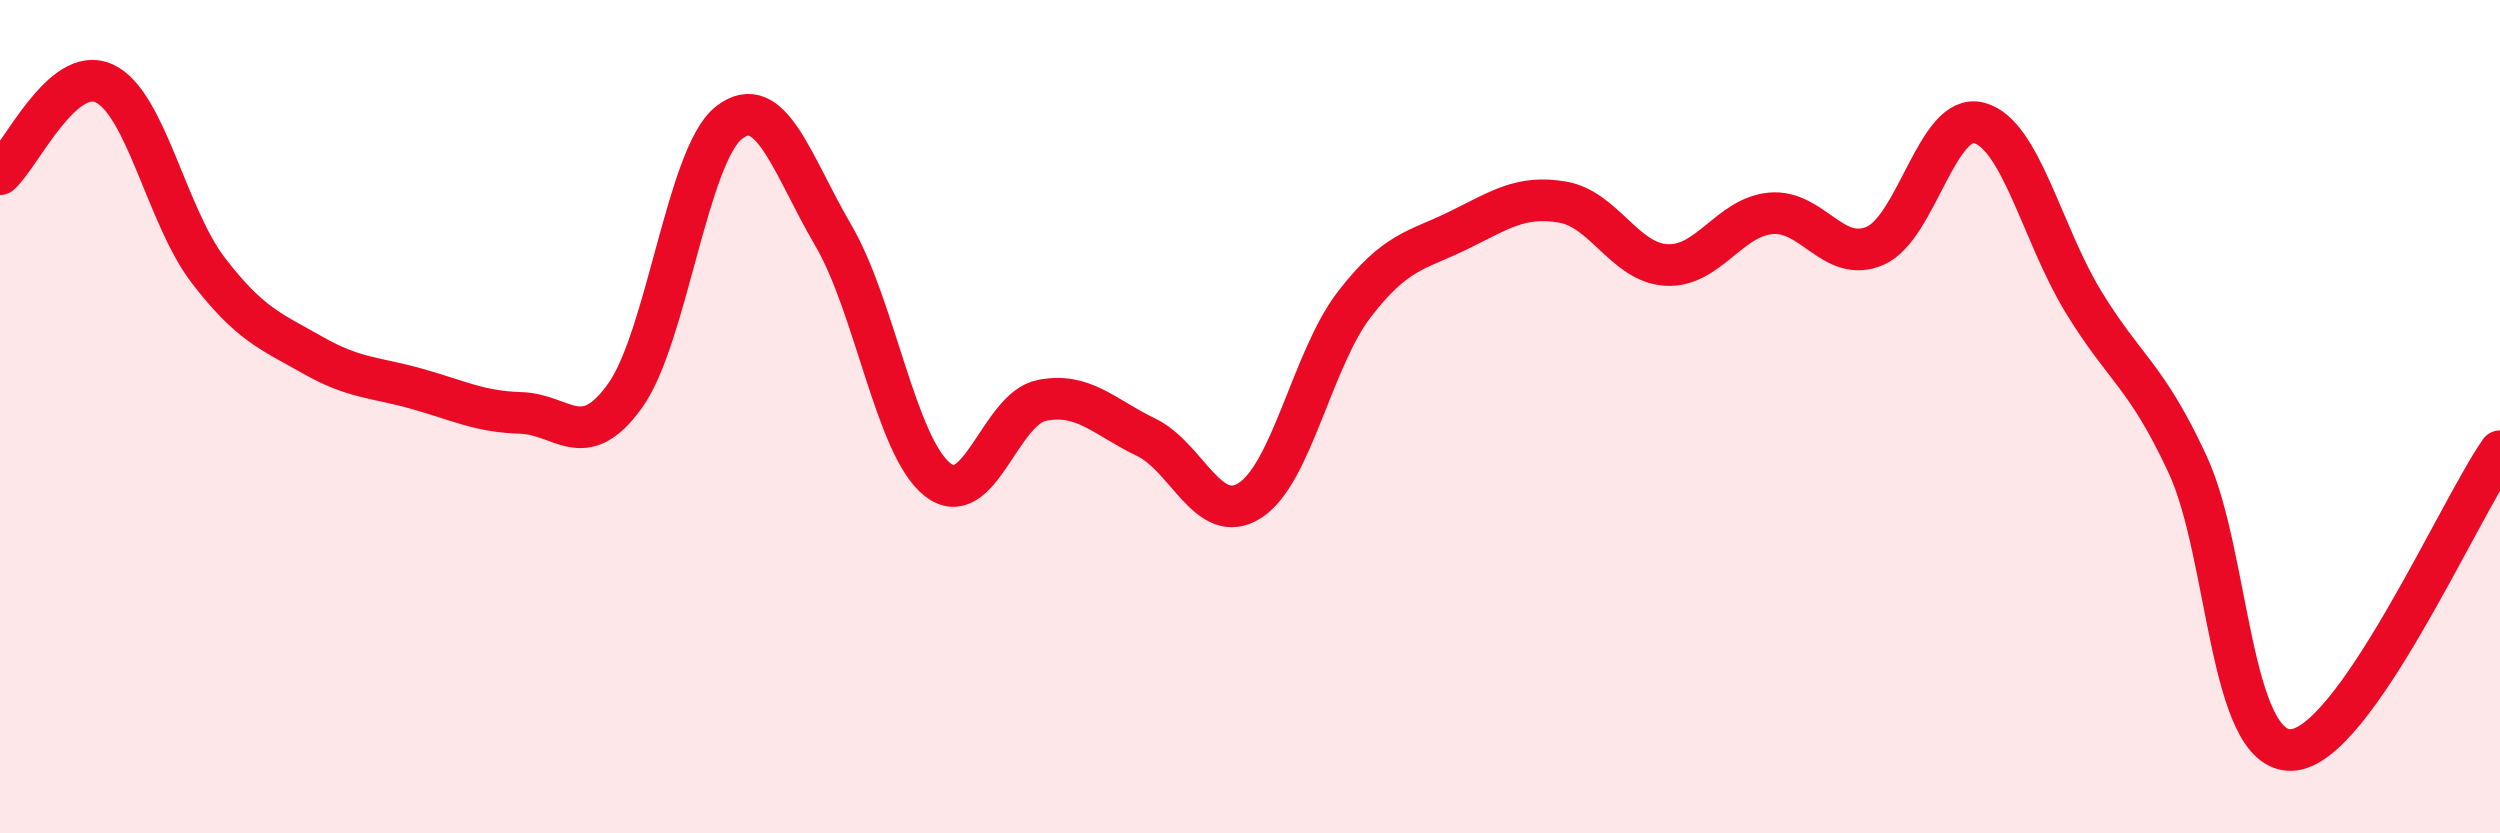 
    <svg width="60" height="20" viewBox="0 0 60 20" xmlns="http://www.w3.org/2000/svg">
      <path
        d="M 0,4.18 C 0.5,3.74 1.5,1.54 2.5,2 C 3.5,2.46 4,5.19 5,6.49 C 6,7.79 6.5,7.95 7.5,8.52 C 8.5,9.09 9,9.05 10,9.33 C 11,9.61 11.5,9.88 12.5,9.91 C 13.5,9.94 14,10.89 15,9.5 C 16,8.11 16.5,3.71 17.5,2.94 C 18.5,2.17 19,3.94 20,5.65 C 21,7.36 21.5,10.72 22.5,11.51 C 23.5,12.3 24,9.81 25,9.61 C 26,9.41 26.5,10.01 27.5,10.49 C 28.5,10.97 29,12.65 30,12.01 C 31,11.37 31.5,8.61 32.5,7.31 C 33.5,6.01 34,6.02 35,5.53 C 36,5.04 36.5,4.68 37.5,4.85 C 38.5,5.02 39,6.31 40,6.36 C 41,6.41 41.5,5.21 42.5,5.12 C 43.5,5.03 44,6.33 45,5.9 C 46,5.47 46.5,2.68 47.5,2.95 C 48.5,3.22 49,5.6 50,7.24 C 51,8.88 51.5,8.99 52.5,11.14 C 53.5,13.29 53.5,18.06 55,18 C 56.5,17.94 59,12.26 60,10.83L60 20L0 20Z"
        fill="#EB0A25"
        opacity="0.1"
        stroke-linecap="round"
        stroke-linejoin="round"
      />
      <path
        d="M 0,4.18 C 0.5,3.74 1.5,1.54 2.5,2 C 3.5,2.46 4,5.19 5,6.49 C 6,7.79 6.5,7.95 7.5,8.52 C 8.5,9.09 9,9.05 10,9.33 C 11,9.61 11.5,9.88 12.5,9.91 C 13.5,9.94 14,10.89 15,9.5 C 16,8.11 16.5,3.71 17.5,2.94 C 18.5,2.17 19,3.94 20,5.65 C 21,7.36 21.5,10.72 22.5,11.51 C 23.5,12.3 24,9.81 25,9.61 C 26,9.41 26.5,10.01 27.5,10.49 C 28.5,10.97 29,12.65 30,12.01 C 31,11.37 31.5,8.61 32.5,7.31 C 33.5,6.01 34,6.02 35,5.53 C 36,5.04 36.5,4.68 37.5,4.85 C 38.5,5.02 39,6.31 40,6.36 C 41,6.41 41.5,5.21 42.5,5.12 C 43.5,5.03 44,6.33 45,5.9 C 46,5.47 46.5,2.68 47.5,2.95 C 48.5,3.22 49,5.6 50,7.24 C 51,8.88 51.5,8.99 52.5,11.14 C 53.5,13.29 53.5,18.06 55,18 C 56.5,17.94 59,12.26 60,10.83"
        stroke="#EB0A25"
        stroke-width="1"
        fill="none"
        stroke-linecap="round"
        stroke-linejoin="round"
      />
    </svg>
  